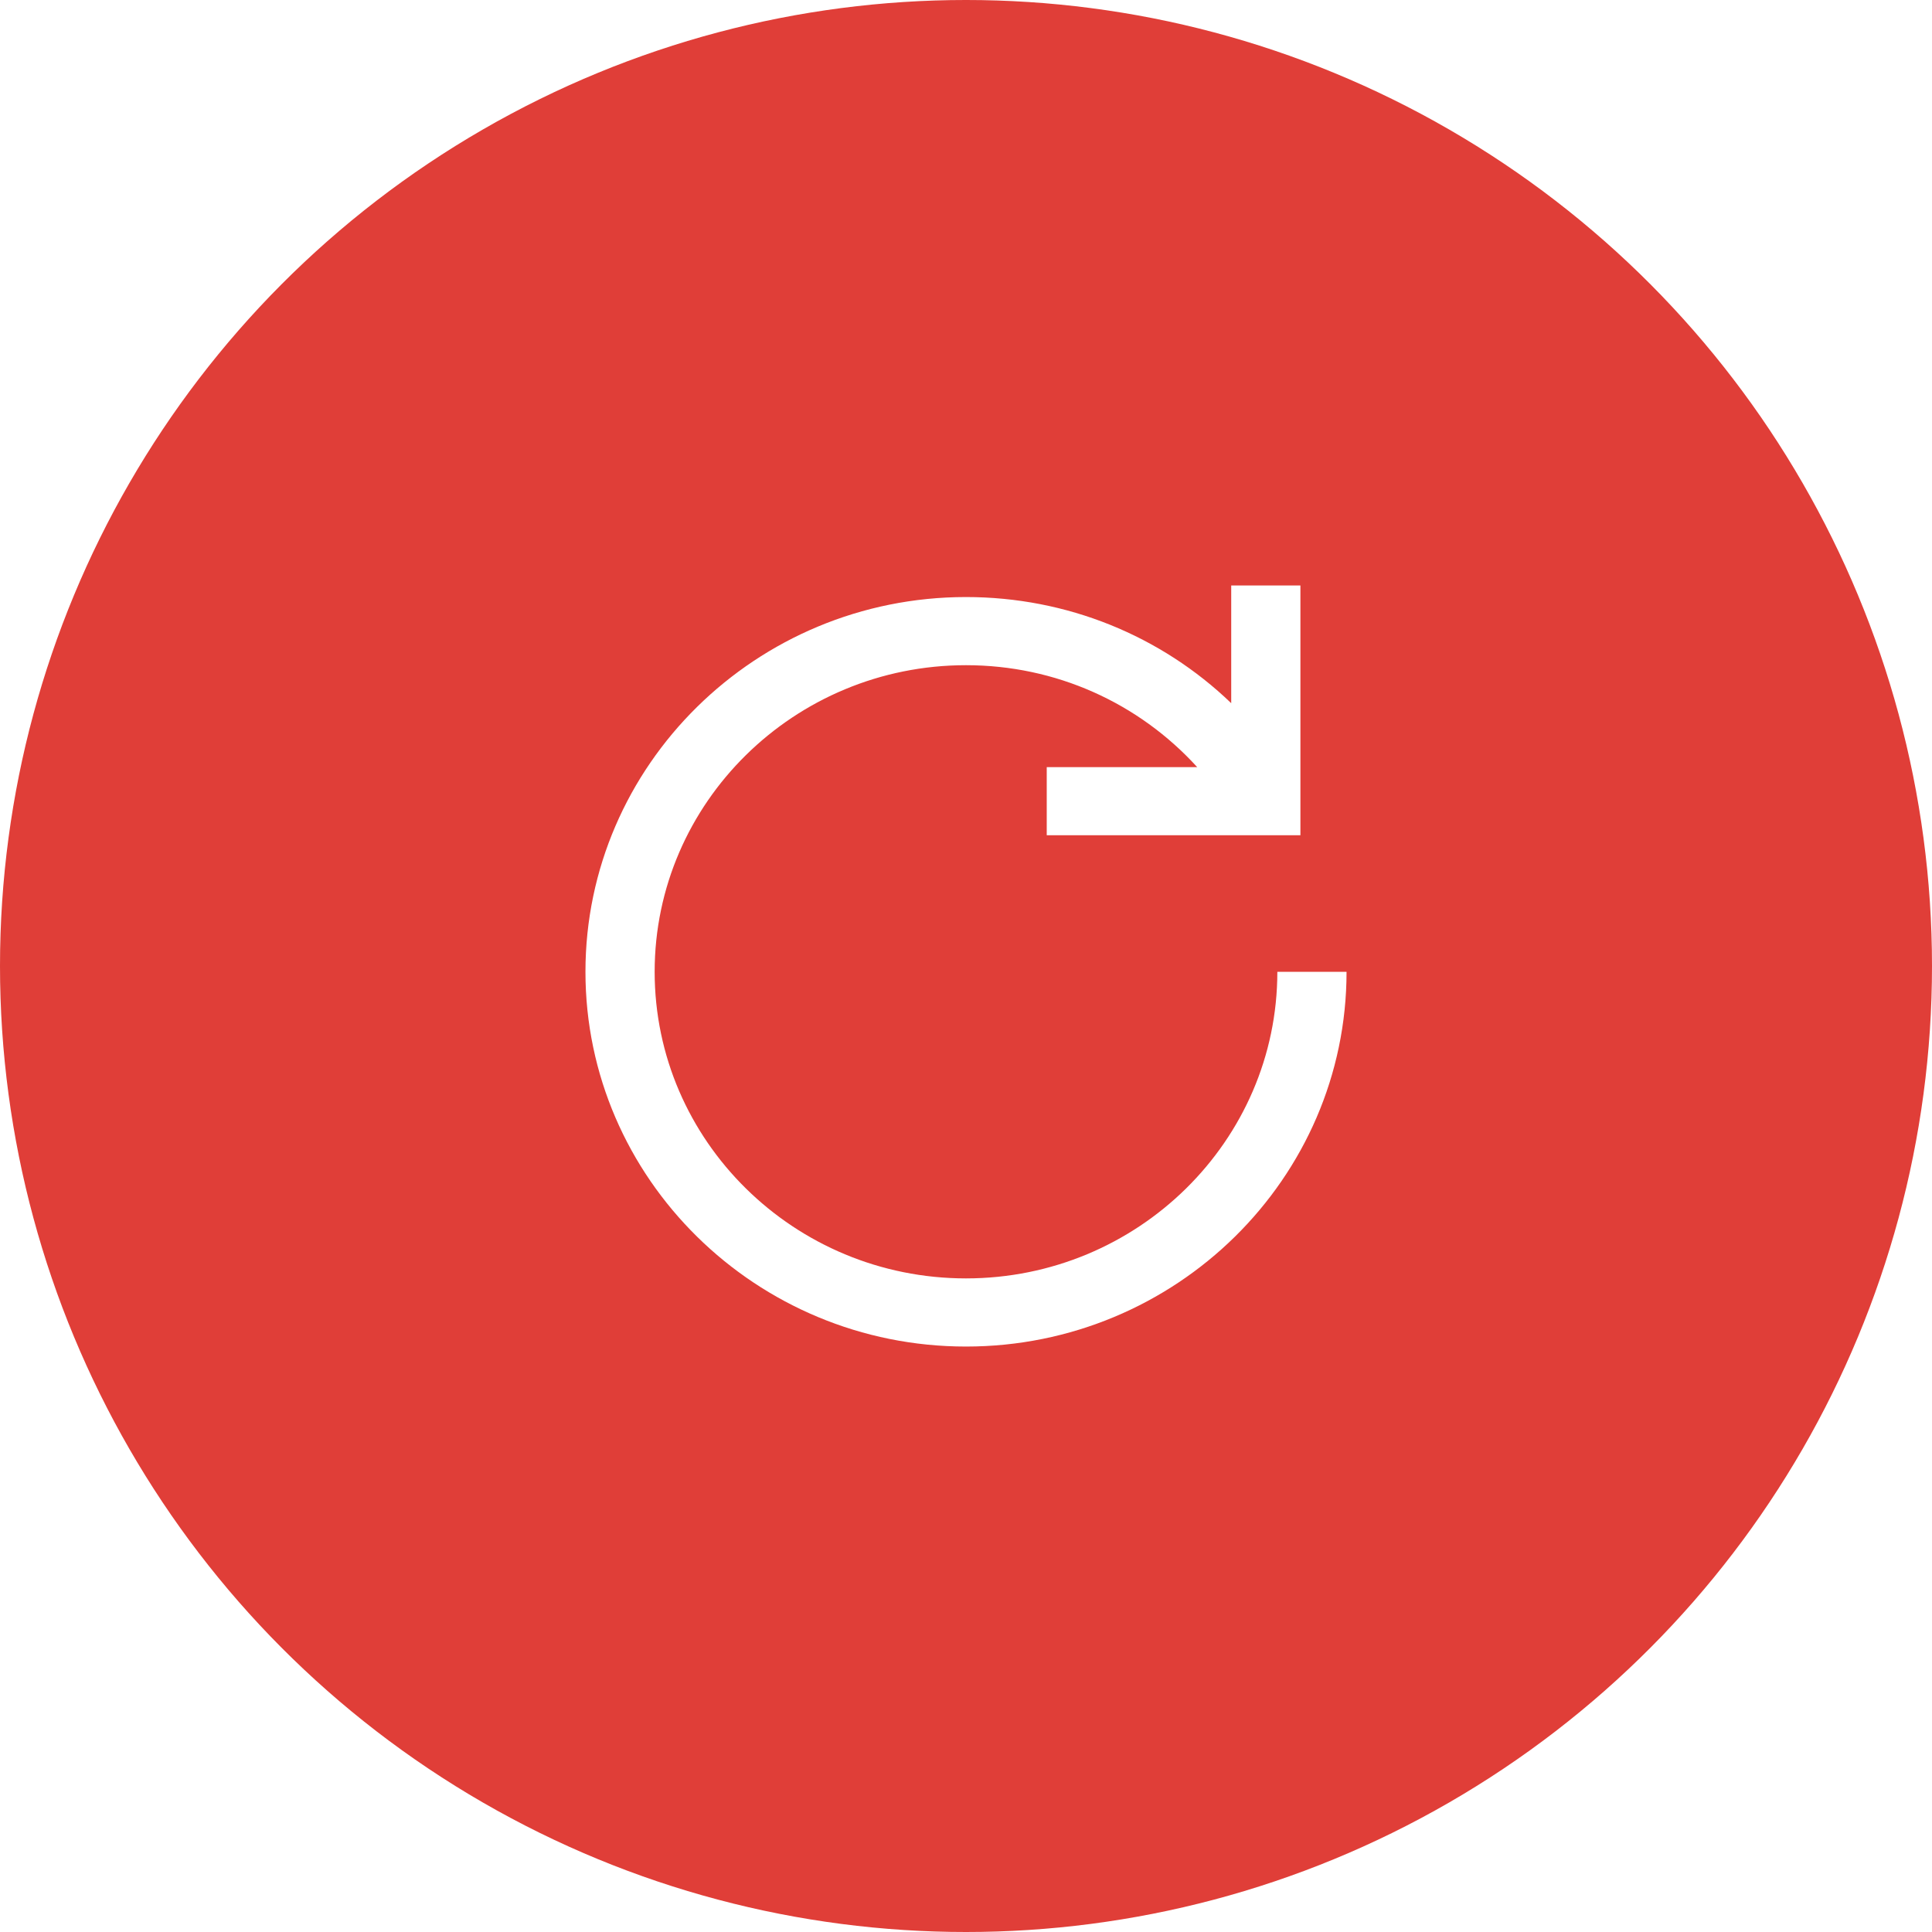<svg width="33" height="33" viewBox="0 0 33 33" fill="none" xmlns="http://www.w3.org/2000/svg">
<g filter="url(#filter0_b_38_651)">
<circle cx="16.5" cy="16.5" r="16.5" fill="#E03E38"/>
</g>
<path d="M23 16.599C23 20.128 20.084 23 16.5 23C12.916 23 10 20.128 10 16.599C10 13.07 12.916 10.198 16.5 10.198C18.225 10.198 19.832 10.859 21.03 12.011V10H22.212V14.267H17.879V13.103H20.449C19.449 12.005 18.034 11.362 16.5 11.362C13.567 11.362 11.182 13.711 11.182 16.599C11.182 19.487 13.567 21.836 16.5 21.836C19.433 21.836 21.818 19.486 21.818 16.599L23 16.599Z" fill="white"/>
<defs>
<filter id="filter0_b_38_651" x="-12.3" y="-12.3" width="57.6" height="57.6" filterUnits="userSpaceOnUse" color-interpolation-filters="sRGB">
<feFlood flood-opacity="0" result="BackgroundImageFix"/>
<feGaussianBlur in="BackgroundImageFix" stdDeviation="6.15"/>
<feComposite in2="SourceAlpha" operator="in" result="effect1_backgroundBlur_38_651"/>
<feBlend mode="normal" in="SourceGraphic" in2="effect1_backgroundBlur_38_651" result="shape"/>
</filter>
</defs>
</svg>
